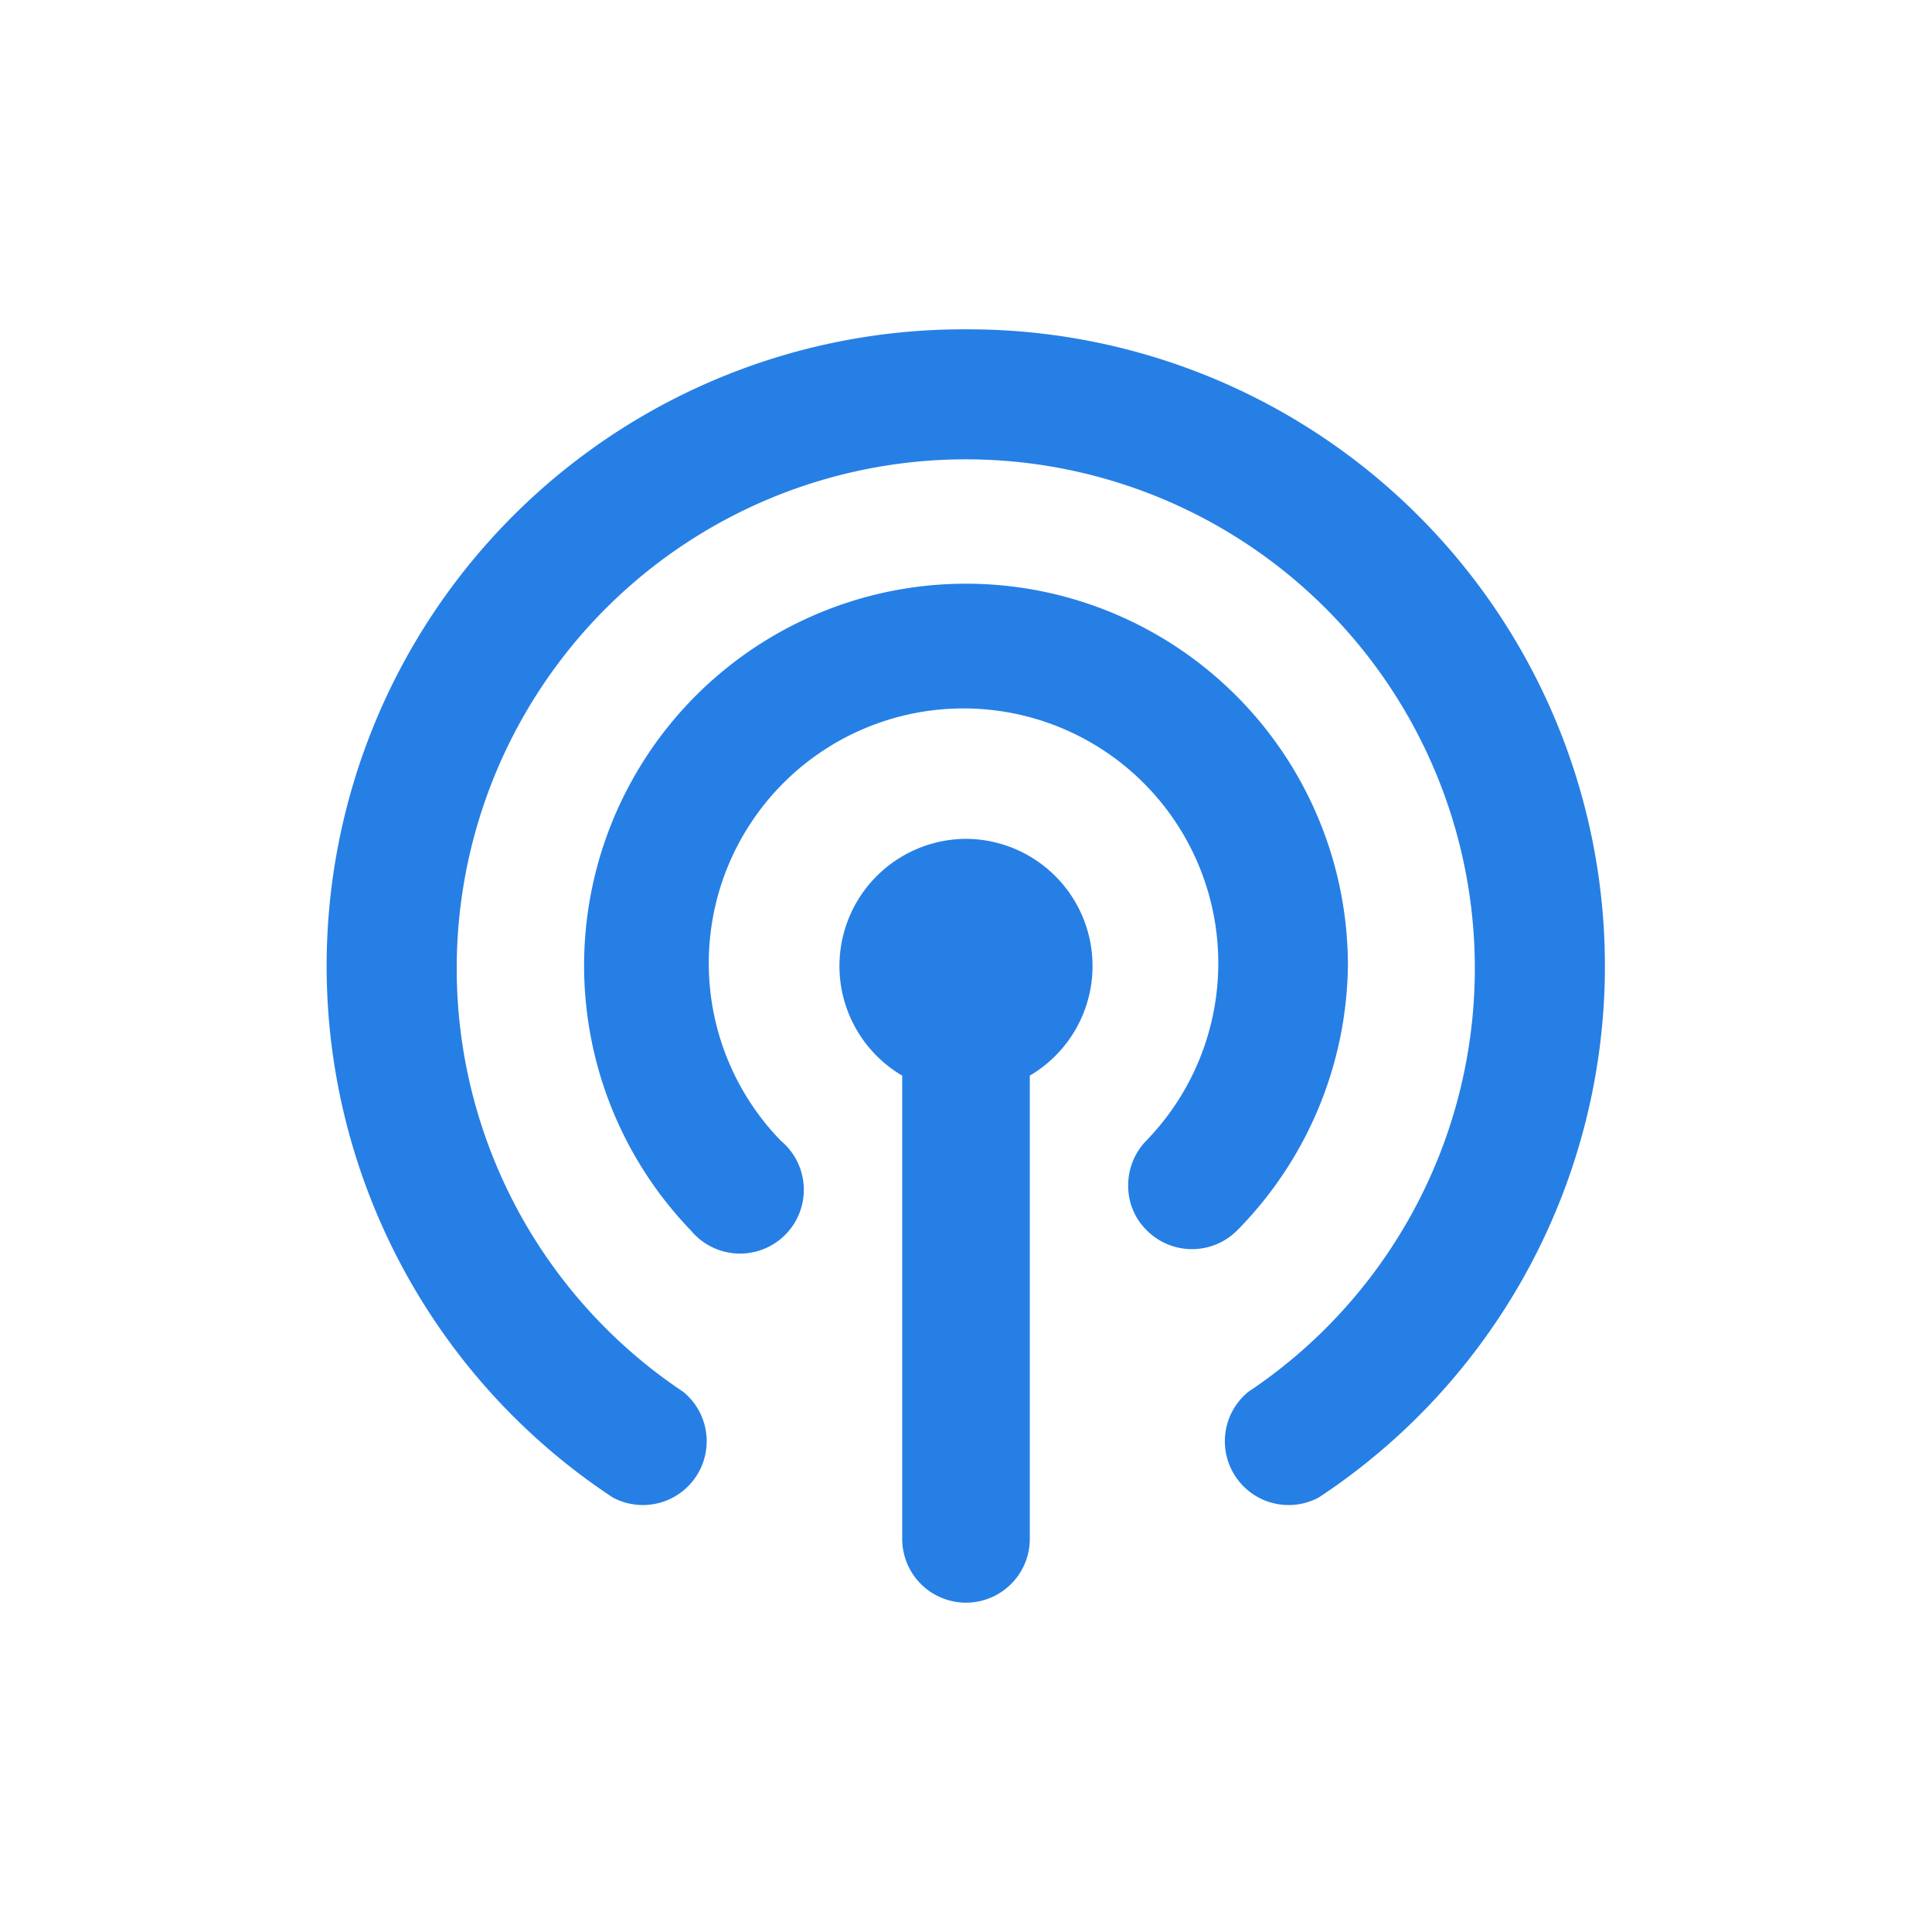 <svg xmlns="http://www.w3.org/2000/svg" viewBox="0 0 43 43"><path fill="#267fe5" d="M30 21.5a8.5 8.5 0 1 0-14.62 5.89 1.42 1.42 0 1 0 2-2 5.67 5.67 0 1 1 8.13 0 1.42 1.42 0 0 0-.4 1 1.38 1.38 0 0 0 .42 1 1.42 1.42 0 0 0 2 0A8.53 8.53 0 0 0 30 21.5"/><path fill="#267fe5" d="M21.5 7.33a14.17 14.17 0 0 0-7.86 26 1.42 1.42 0 0 0 1.57-2.35 11.33 11.33 0 1 1 12.57 0 1.42 1.42 0 0 0 1.57 2.35 14.17 14.17 0 0 0-7.85-26"/><path fill="#267fe5" d="M21.5 18.67a2.83 2.83 0 0 0-1.42 5.27v10.31a1.42 1.42 0 0 0 2.84 0V23.94a2.83 2.83 0 0 0-1.42-5.27"/></svg>